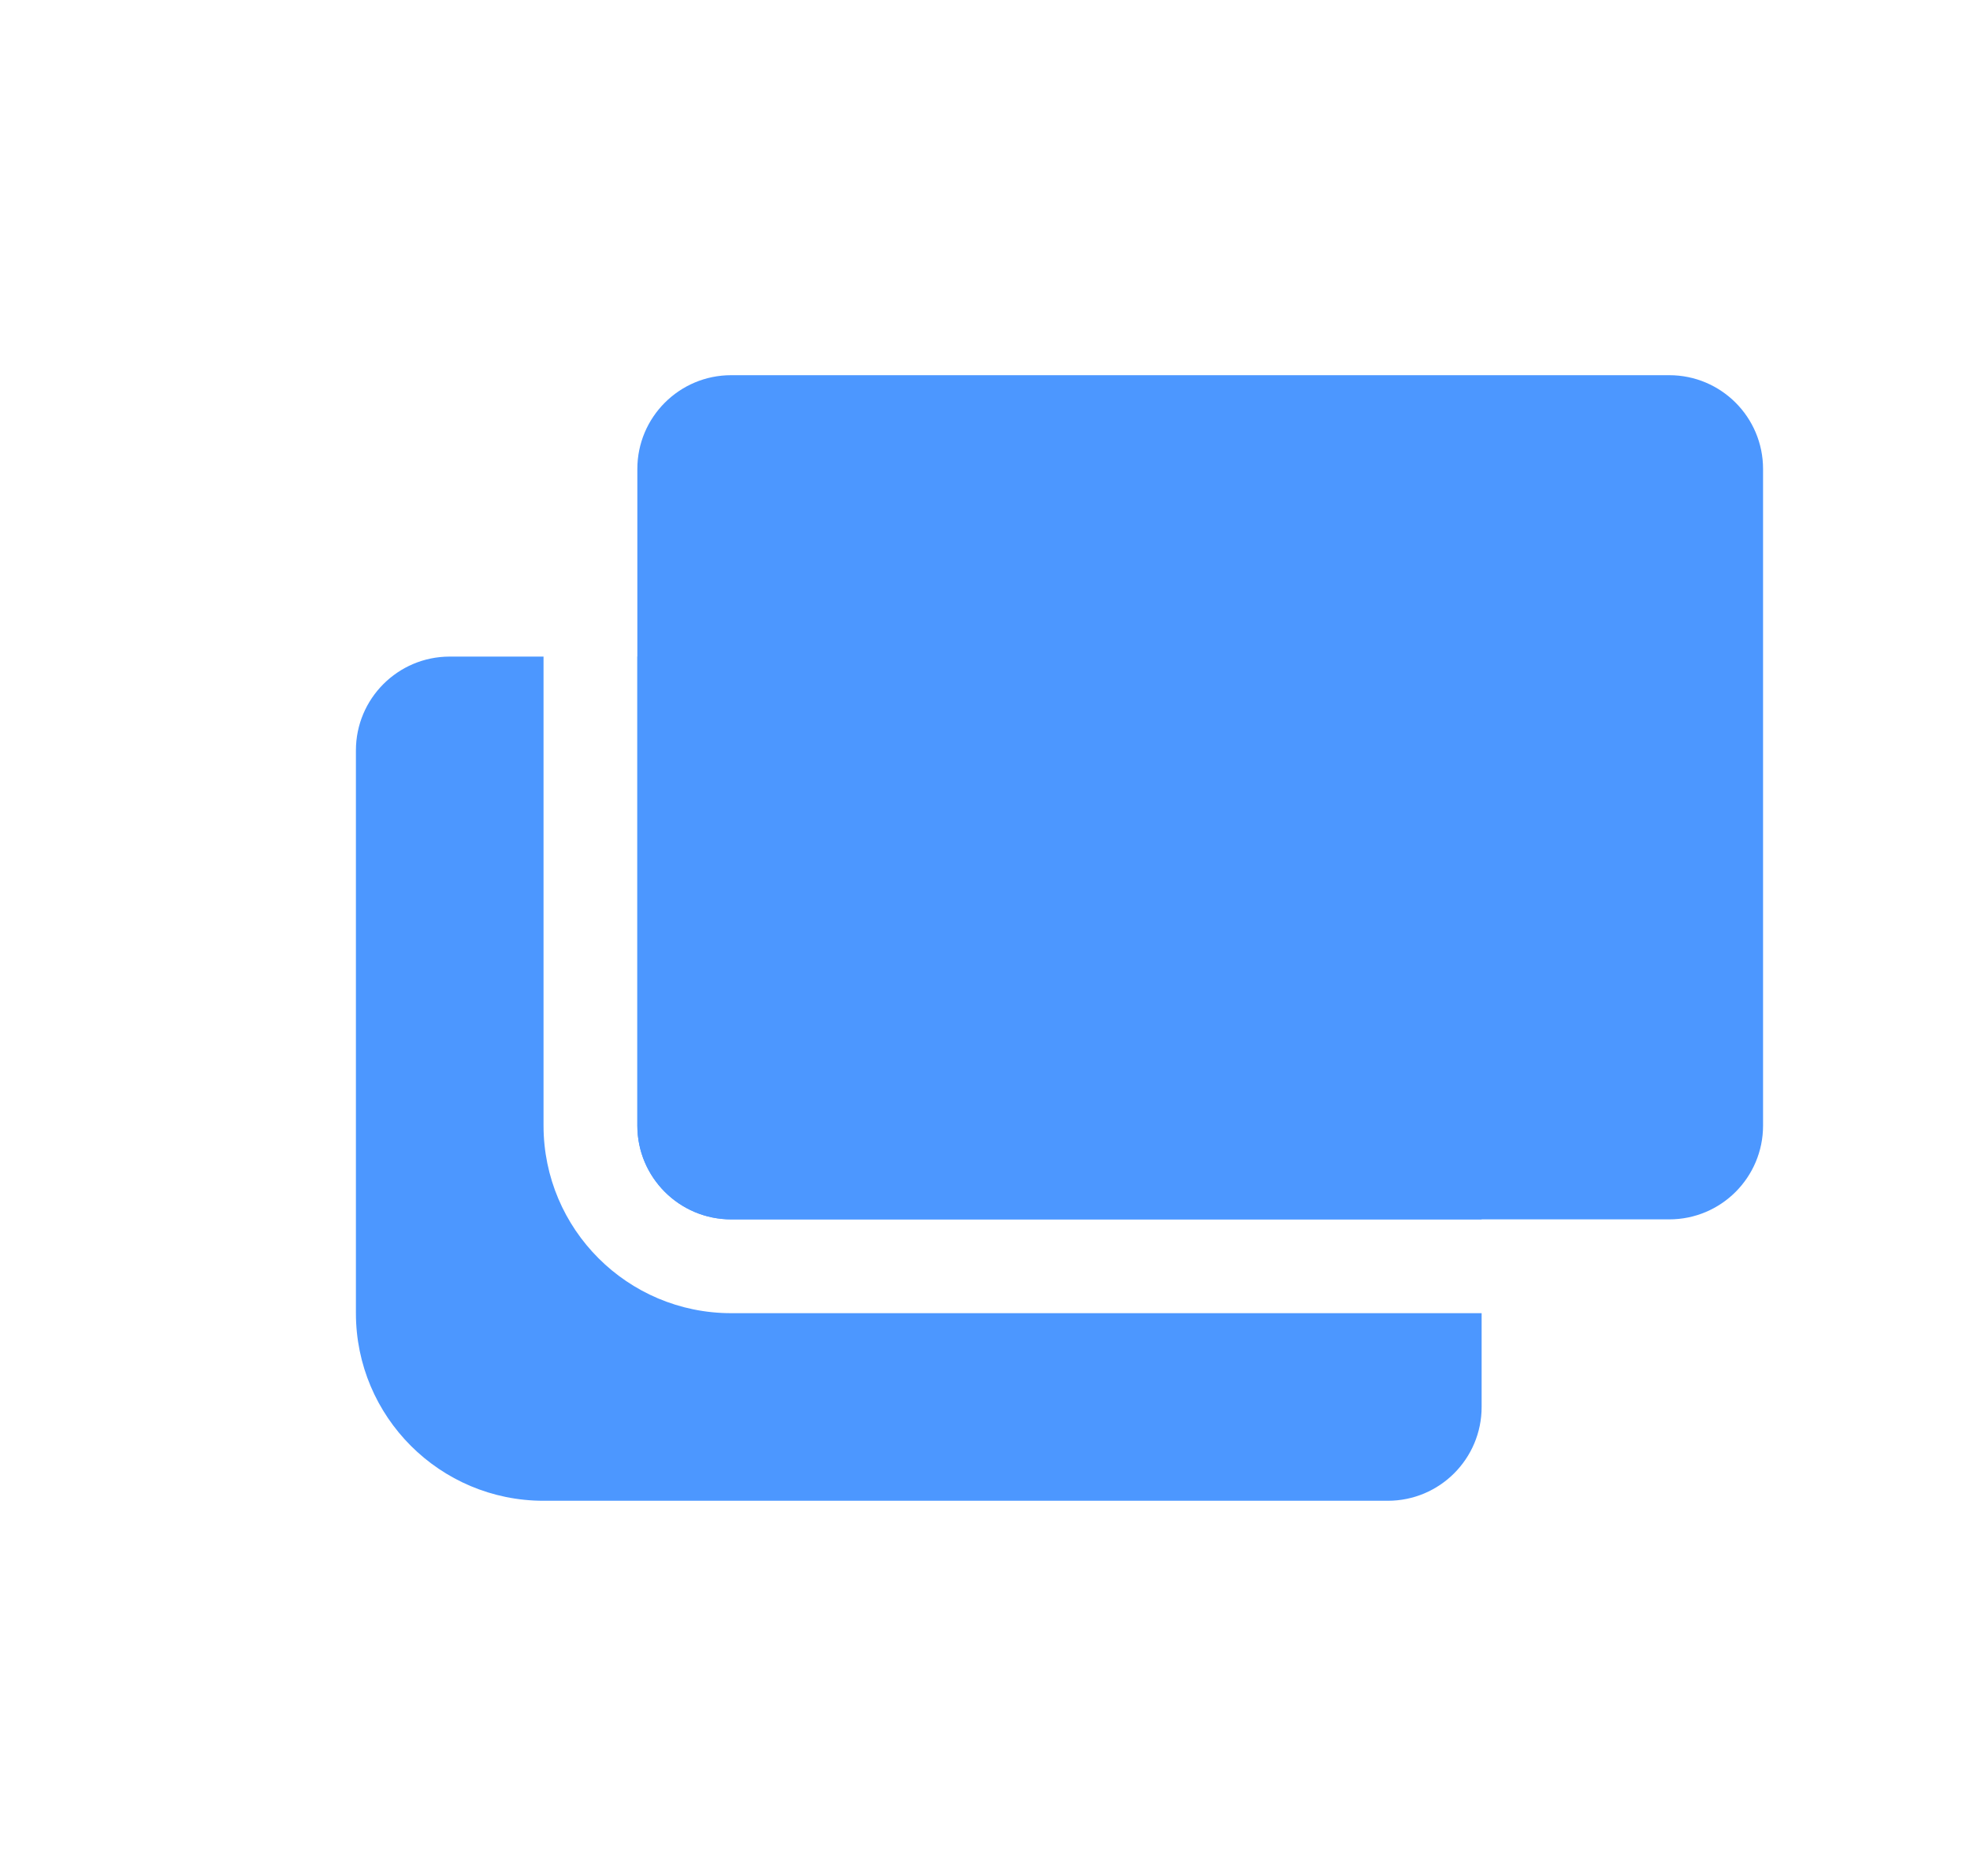 <svg width="21" height="20" viewBox="0 0 21 20" fill="none" xmlns="http://www.w3.org/2000/svg">
<path d="M6.794 5C6.794 4.448 7.242 4 7.794 4H17.794C18.347 4 18.794 4.448 18.794 5V12C18.794 12.552 18.347 13 17.794 13H7.794C7.242 13 6.794 12.552 6.794 12V5Z" fill="#4C97FF"/>
<path fill-rule="evenodd" clip-rule="evenodd" d="M5.794 7H4.794C4.242 7 3.794 7.448 3.794 8V14C3.794 15.105 4.69 16 5.794 16H14.794C15.347 16 15.794 15.552 15.794 15V14H7.794C6.69 14 5.794 13.105 5.794 12V7ZM6.794 7H14.794C15.347 7 15.794 7.448 15.794 8V13H7.794C7.242 13 6.794 12.552 6.794 12V7Z" fill="#4C97FF"/>
</svg>

